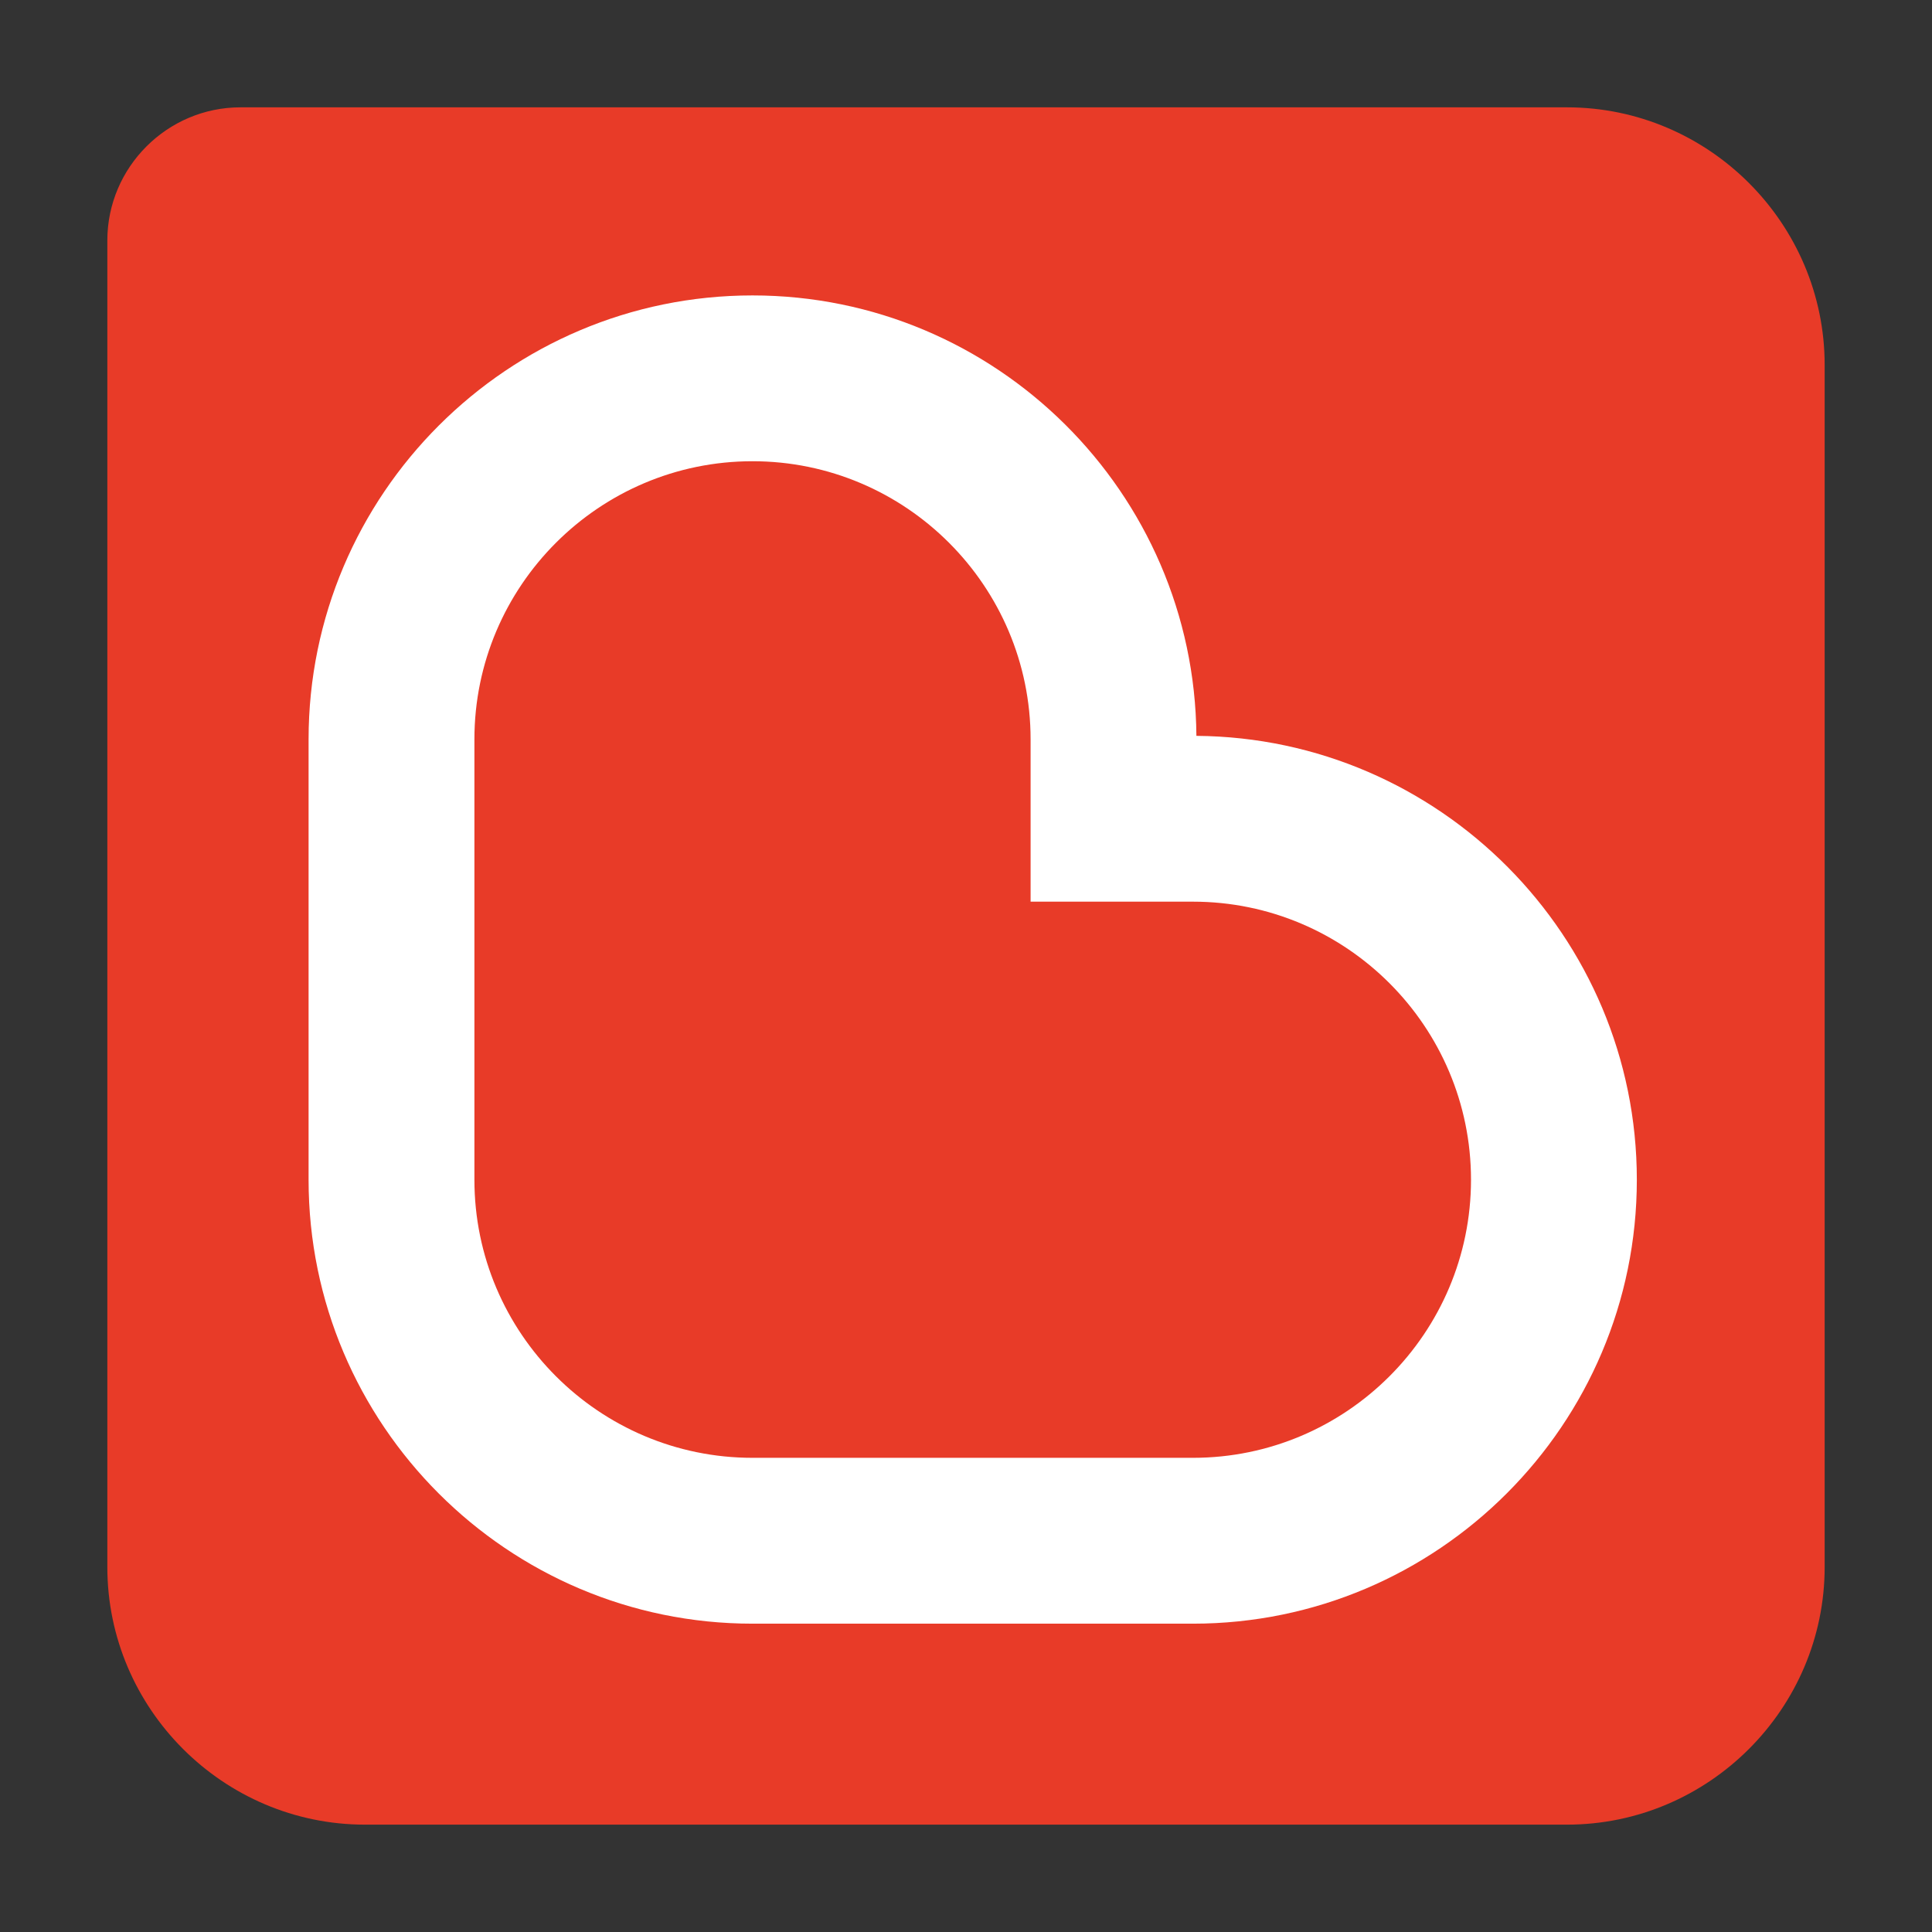 <?xml version="1.0" encoding="utf-8"?>
<!-- Generator: Adobe Illustrator 26.5.1, SVG Export Plug-In . SVG Version: 6.00 Build 0)  -->
<svg version="1.1" id="Layer_1" xmlns="http://www.w3.org/2000/svg" xmlns:xlink="http://www.w3.org/1999/xlink" x="0px" y="0px"
	 viewBox="0 0 90 90" style="enable-background:new 0 0 90 90;" xml:space="preserve">
<rect x="0" y="0" width="90" height="90" fill="#333333" stroke="none"/>
<style type="text/css">
	.st0{fill:#FFFFFF;}
	.st1{fill:#F6951E;}
	.st2{fill:#F26122;}
	.st3{fill:#EA1D25;}
	.st4{fill:#F69E1E;}
	.st5{fill-rule:evenodd;clip-rule:evenodd;fill:none;}
	.st6{fill-rule:evenodd;clip-rule:evenodd;fill:#DF2628;}
	.st7{fill-rule:evenodd;clip-rule:evenodd;fill:#2F171D;}
	.st8{fill:url(#SVGID_1_);}
	.st9{fill:url(#SVGID_00000104692342106609848430000012016437616382850446_);}
	.st10{fill:url(#SVGID_00000032606734669948434260000017808321866073400998_);}
	.st11{fill:url(#SVGID_00000016788162354224297610000011810603063801651135_);}
	.st12{fill:url(#SVGID_00000039848664625557076800000014991610491699421365_);}
	.st13{fill:url(#SVGID_00000160875511189092041490000004980177294095150515_);}
	.st14{fill:url(#SVGID_00000067923023873139241730000015113419090809591712_);}
	.st15{fill-rule:evenodd;clip-rule:evenodd;fill:url(#SVGID_00000118368259785534175380000006715454919157868734_);}
	.st16{fill:#C69E2E;}
	.st17{fill:#1C375E;}
	.st18{fill:#E83B28;}
	.st19{fill:#E11762;}
	.st20{fill:#03AE4B;}
	.st21{fill:#F6BA18;}
	.st22{fill:#221F1F;}
	.st23{fill:none;}
	.st24{fill:#010101;}
	.st25{fill:#F9A71C;}
	.st26{fill:#045AA1;}
	.st27{fill:#1385C8;}
	.st28{fill:#252C57;}
</style>
<g>
	<g>
		<path class="st18" d="M5,72.995V11.202c0-3.411,2.791-6.202,6.202-6.202h20.896h40.897
			C79.598,5,85,10.402,85,17.005v55.989c0,6.603-5.402,12.005-12.005,12.005H17.005
			C10.402,85,5,79.598,5,72.995z"/>
		<path class="st0" d="M55.57,75.637H35.054c-11.403,0-20.679-9.277-20.679-20.679V34.441
			c0-11.403,9.277-20.679,20.679-20.679c11.348,0,20.591,9.189,20.679,20.517
			c11.328,0.088,20.517,9.33,20.517,20.679C76.25,66.36,66.973,75.637,55.57,75.637z
			 M35.054,21.486c-7.143,0-12.954,5.811-12.954,12.954V54.957c0,7.143,5.811,12.954,12.954,12.954h20.517
			c7.143,0,12.954-5.811,12.954-12.954s-5.811-12.954-12.954-12.954h-7.562v-7.562
			C48.008,27.298,42.197,21.486,35.054,21.486z"/>
	</g>
</g>
</svg>
